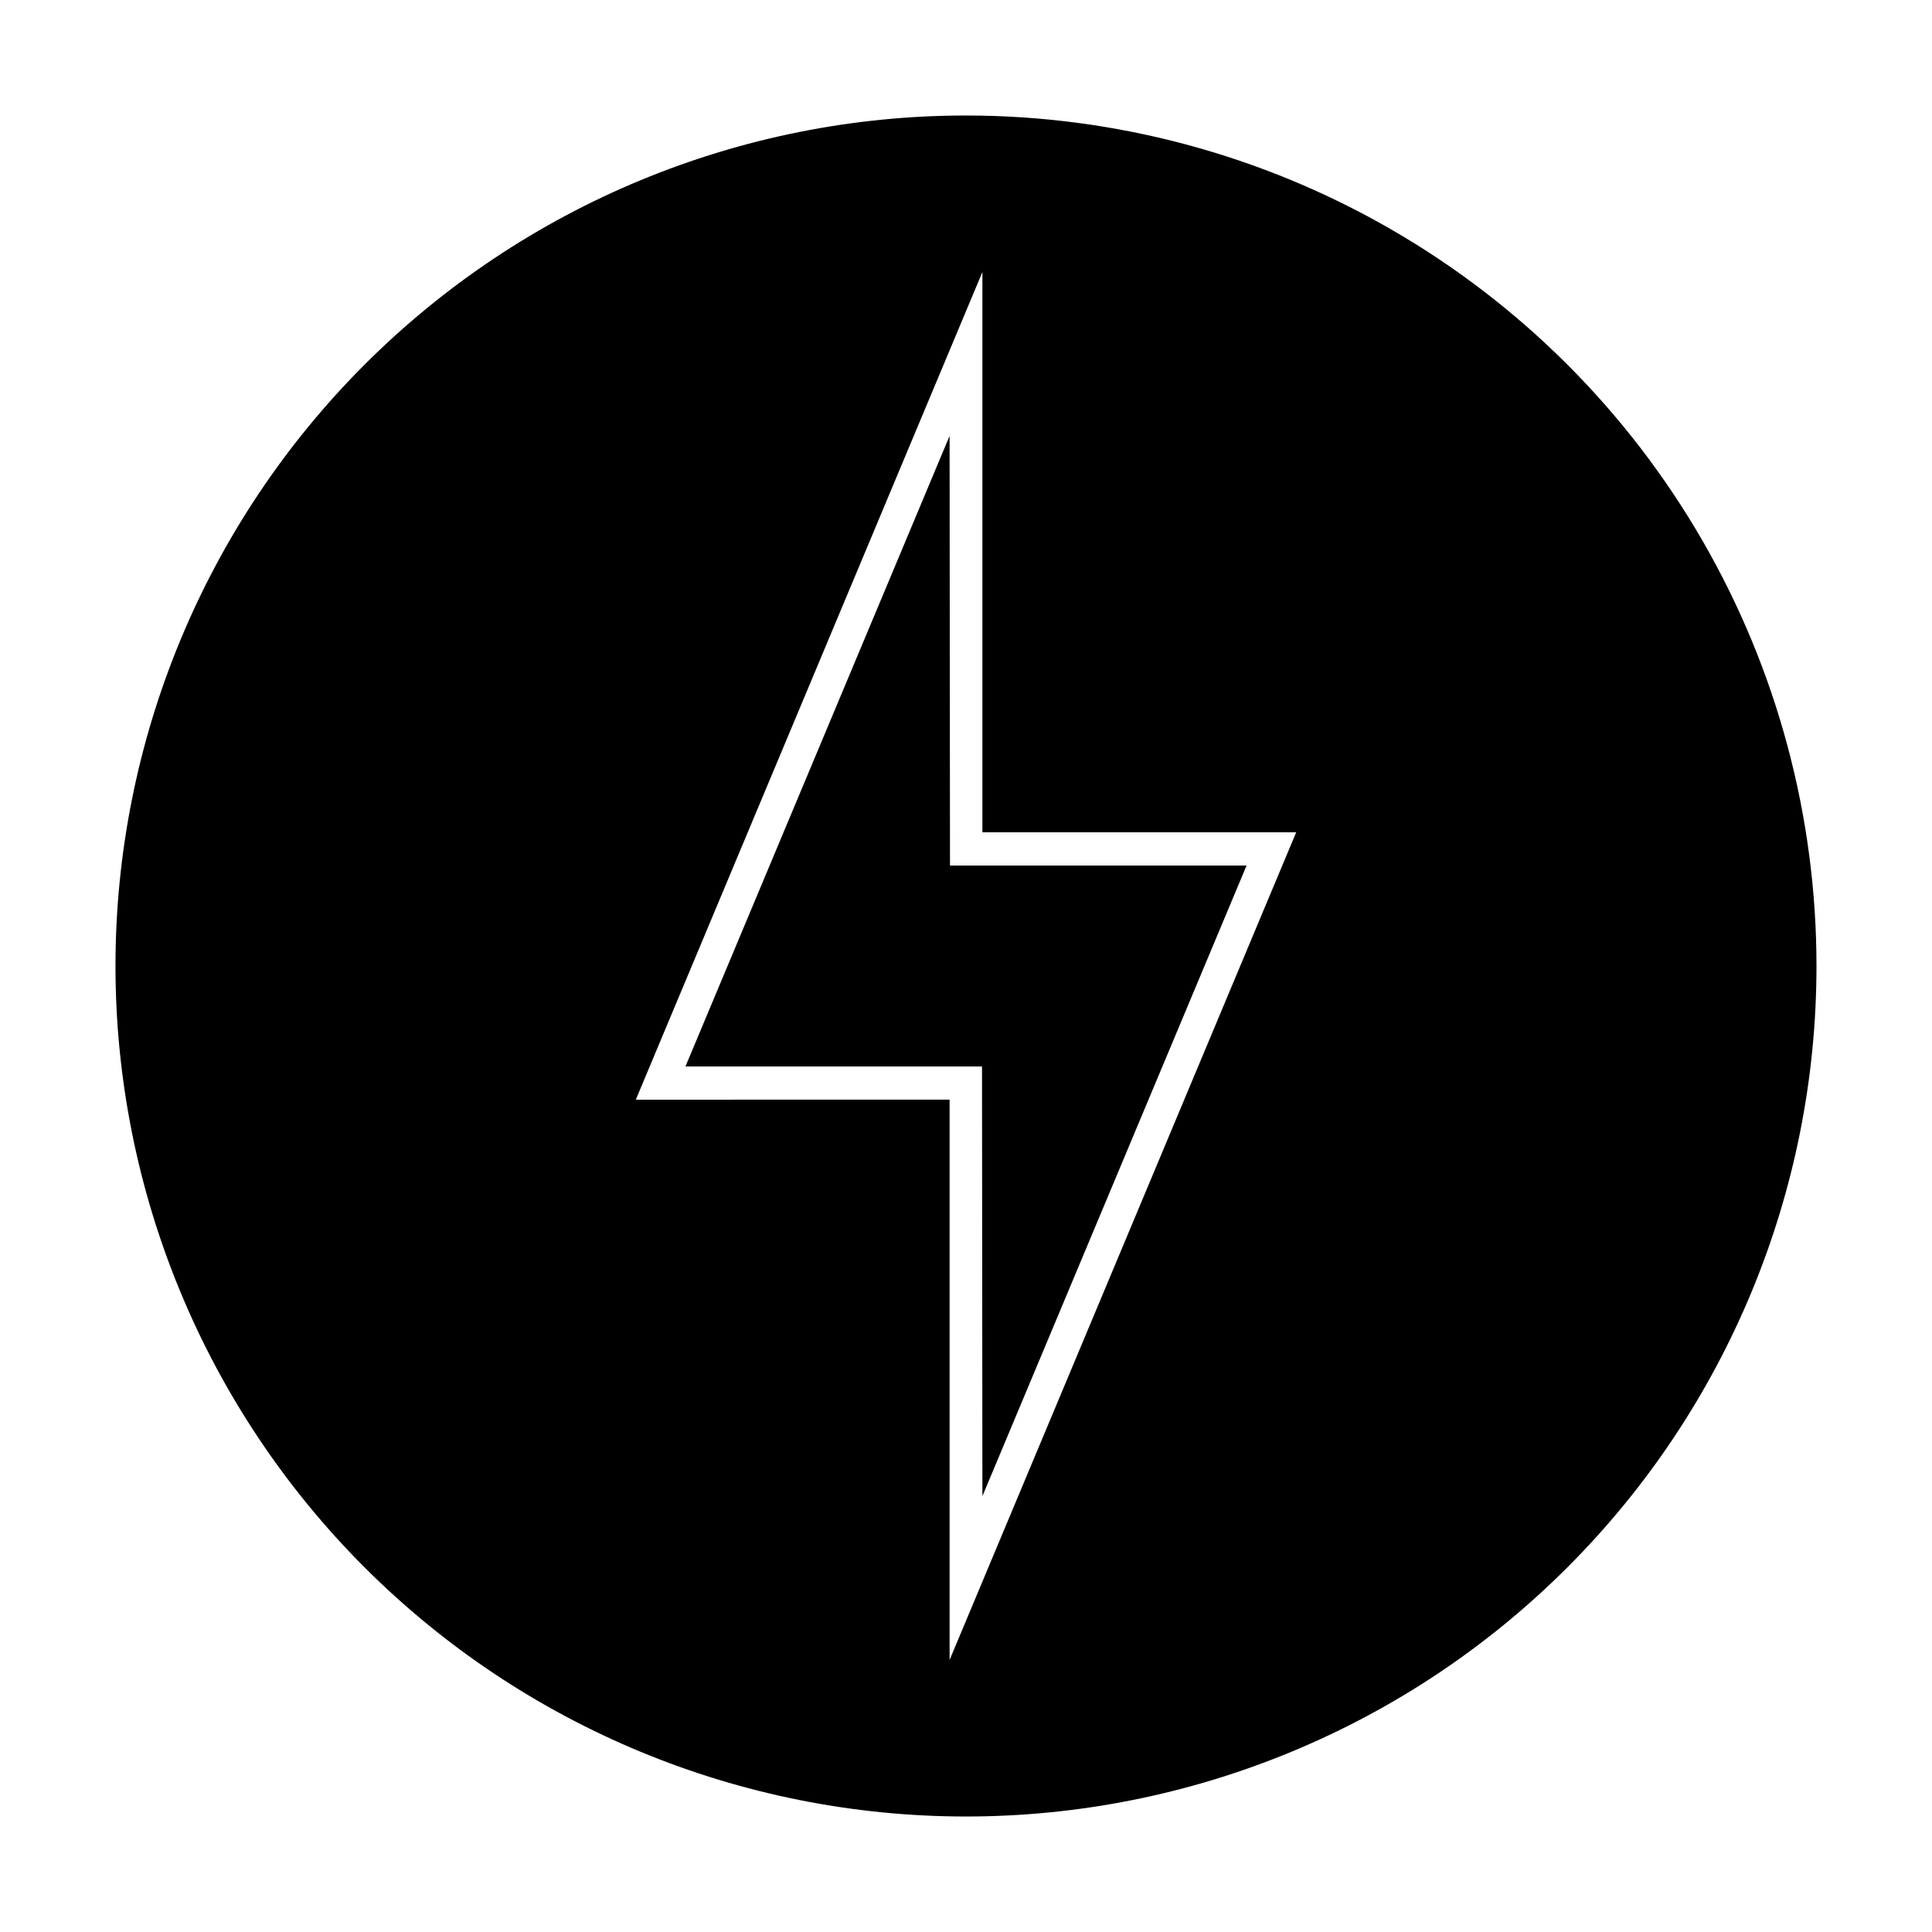 <?xml version="1.0" encoding="UTF-8"?>
<!-- Uploaded to: SVG Repo, www.svgrepo.com, Generator: SVG Repo Mixer Tools -->
<svg fill="#000000" width="800px" height="800px" version="1.1" viewBox="144 144 512 512" xmlns="http://www.w3.org/2000/svg">
 <g>
  <path d="m395.65 259.52-70 167.11h78.594l0.105 113.86 70.004-167.11h-78.594z"/>
  <path d="m400 174.61c-59.777 0-117.11 23.746-159.38 66.016s-66.016 99.598-66.016 159.38c0 59.773 23.746 117.11 66.016 159.37 42.27 42.27 99.598 66.016 159.38 66.016 59.773 0 117.11-23.746 159.37-66.016 42.27-42.266 66.016-99.598 66.016-159.37 0-39.566-10.414-78.434-30.195-112.7-19.781-34.266-48.234-62.715-82.5-82.5-34.262-19.781-73.129-30.195-112.69-30.195zm-4.348 409.3v-148.49l-83.156 0.004 91.852-219.34v148.49h83.156z"/>
 </g>
</svg>